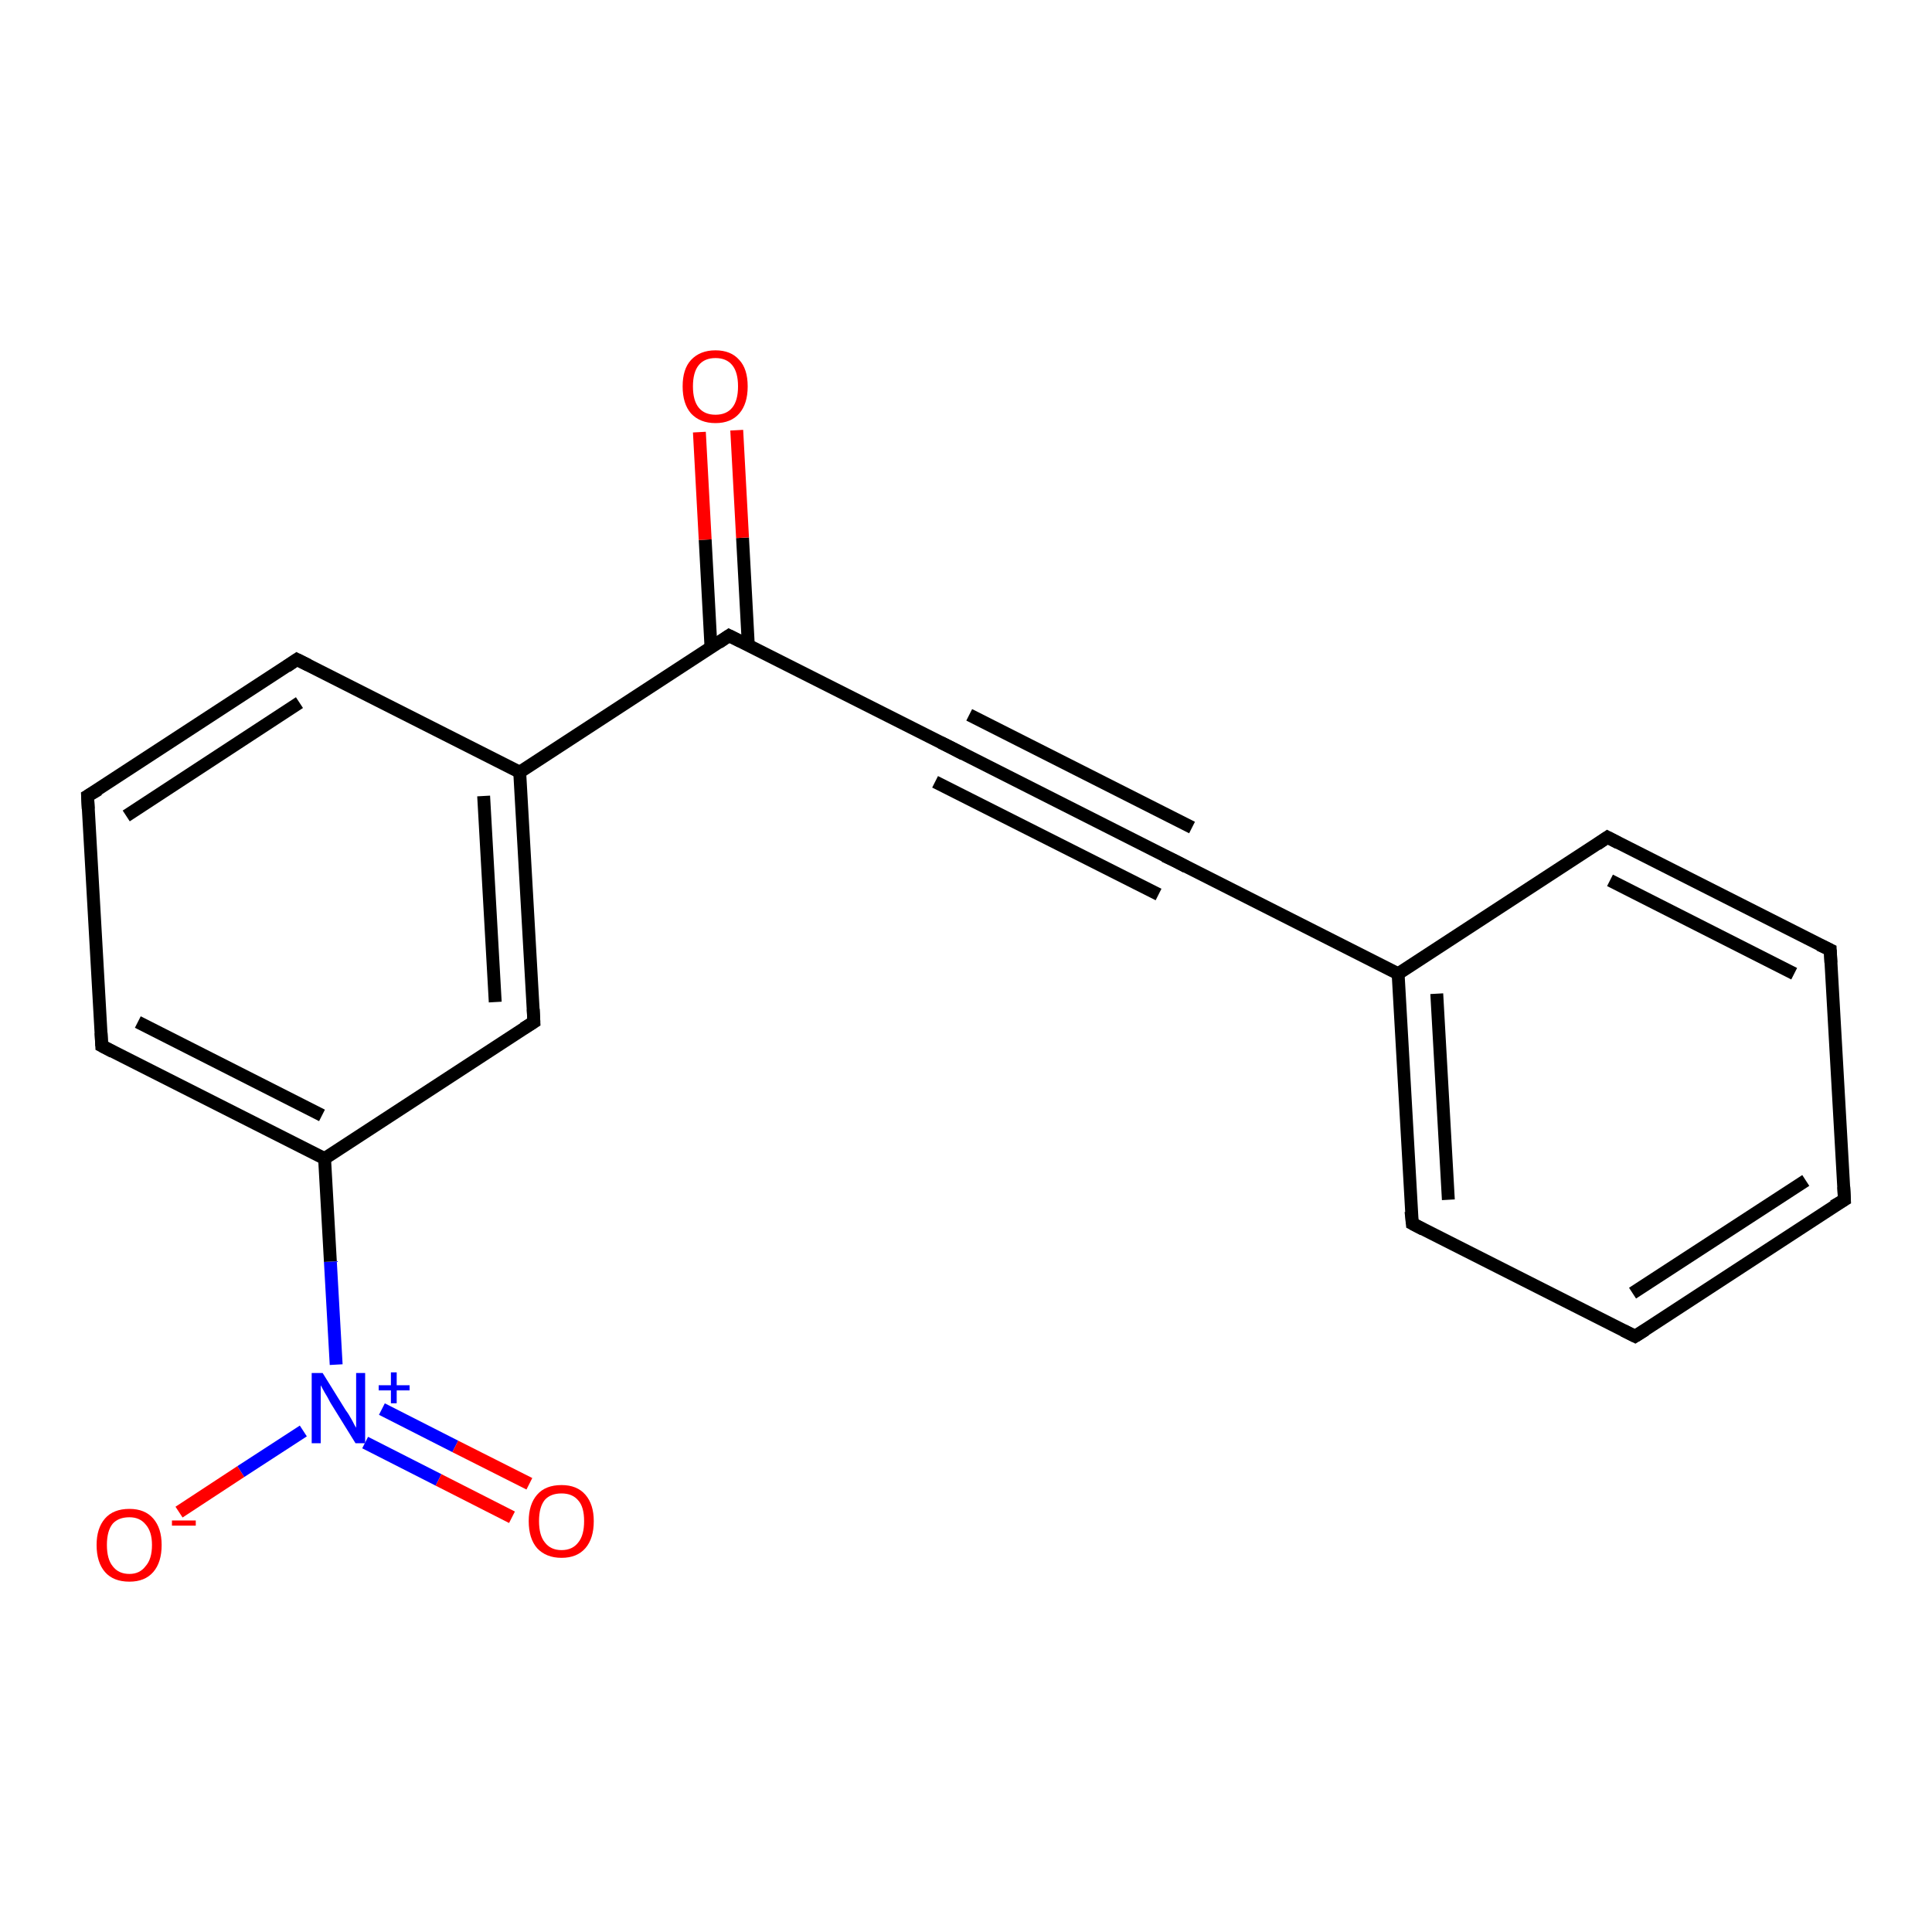 <?xml version='1.0' encoding='iso-8859-1'?>
<svg version='1.1' baseProfile='full'
              xmlns='http://www.w3.org/2000/svg'
                      xmlns:rdkit='http://www.rdkit.org/xml'
                      xmlns:xlink='http://www.w3.org/1999/xlink'
                  xml:space='preserve'
width='300px' height='300px' viewBox='0 0 300 300'>
<!-- END OF HEADER -->
<rect style='opacity:1.0;fill:#FFFFFF;stroke:none' width='300.0' height='300.0' x='0.0' y='0.0'> </rect>
<path class='bond-0 atom-0 atom-1' d='M 27.8,234.8 L 37.4,228.5' style='fill:none;fill-rule:evenodd;stroke:#FF0000;stroke-width:2.0px;stroke-linecap:butt;stroke-linejoin:miter;stroke-opacity:1' />
<path class='bond-0 atom-0 atom-1' d='M 37.4,228.5 L 47.1,222.2' style='fill:none;fill-rule:evenodd;stroke:#0000FF;stroke-width:2.0px;stroke-linecap:butt;stroke-linejoin:miter;stroke-opacity:1' />
<path class='bond-1 atom-1 atom-2' d='M 56.7,224.0 L 68.1,229.8' style='fill:none;fill-rule:evenodd;stroke:#0000FF;stroke-width:2.0px;stroke-linecap:butt;stroke-linejoin:miter;stroke-opacity:1' />
<path class='bond-1 atom-1 atom-2' d='M 68.1,229.8 L 79.5,235.6' style='fill:none;fill-rule:evenodd;stroke:#FF0000;stroke-width:2.0px;stroke-linecap:butt;stroke-linejoin:miter;stroke-opacity:1' />
<path class='bond-1 atom-1 atom-2' d='M 59.3,218.8 L 70.7,224.6' style='fill:none;fill-rule:evenodd;stroke:#0000FF;stroke-width:2.0px;stroke-linecap:butt;stroke-linejoin:miter;stroke-opacity:1' />
<path class='bond-1 atom-1 atom-2' d='M 70.7,224.6 L 82.2,230.4' style='fill:none;fill-rule:evenodd;stroke:#FF0000;stroke-width:2.0px;stroke-linecap:butt;stroke-linejoin:miter;stroke-opacity:1' />
<path class='bond-2 atom-1 atom-3' d='M 52.2,211.9 L 51.3,195.9' style='fill:none;fill-rule:evenodd;stroke:#0000FF;stroke-width:2.0px;stroke-linecap:butt;stroke-linejoin:miter;stroke-opacity:1' />
<path class='bond-2 atom-1 atom-3' d='M 51.3,195.9 L 50.4,179.9' style='fill:none;fill-rule:evenodd;stroke:#000000;stroke-width:2.0px;stroke-linecap:butt;stroke-linejoin:miter;stroke-opacity:1' />
<path class='bond-3 atom-3 atom-4' d='M 50.4,179.9 L 15.8,162.4' style='fill:none;fill-rule:evenodd;stroke:#000000;stroke-width:2.0px;stroke-linecap:butt;stroke-linejoin:miter;stroke-opacity:1' />
<path class='bond-3 atom-3 atom-4' d='M 50.0,173.2 L 21.4,158.7' style='fill:none;fill-rule:evenodd;stroke:#000000;stroke-width:2.0px;stroke-linecap:butt;stroke-linejoin:miter;stroke-opacity:1' />
<path class='bond-4 atom-4 atom-5' d='M 15.8,162.4 L 13.6,123.6' style='fill:none;fill-rule:evenodd;stroke:#000000;stroke-width:2.0px;stroke-linecap:butt;stroke-linejoin:miter;stroke-opacity:1' />
<path class='bond-5 atom-5 atom-6' d='M 13.6,123.6 L 46.1,102.4' style='fill:none;fill-rule:evenodd;stroke:#000000;stroke-width:2.0px;stroke-linecap:butt;stroke-linejoin:miter;stroke-opacity:1' />
<path class='bond-5 atom-5 atom-6' d='M 19.6,126.7 L 46.5,109.1' style='fill:none;fill-rule:evenodd;stroke:#000000;stroke-width:2.0px;stroke-linecap:butt;stroke-linejoin:miter;stroke-opacity:1' />
<path class='bond-6 atom-6 atom-7' d='M 46.1,102.4 L 80.7,119.9' style='fill:none;fill-rule:evenodd;stroke:#000000;stroke-width:2.0px;stroke-linecap:butt;stroke-linejoin:miter;stroke-opacity:1' />
<path class='bond-7 atom-7 atom-8' d='M 80.7,119.9 L 82.9,158.7' style='fill:none;fill-rule:evenodd;stroke:#000000;stroke-width:2.0px;stroke-linecap:butt;stroke-linejoin:miter;stroke-opacity:1' />
<path class='bond-7 atom-7 atom-8' d='M 75.1,123.6 L 76.9,155.6' style='fill:none;fill-rule:evenodd;stroke:#000000;stroke-width:2.0px;stroke-linecap:butt;stroke-linejoin:miter;stroke-opacity:1' />
<path class='bond-8 atom-7 atom-9' d='M 80.7,119.9 L 113.2,98.7' style='fill:none;fill-rule:evenodd;stroke:#000000;stroke-width:2.0px;stroke-linecap:butt;stroke-linejoin:miter;stroke-opacity:1' />
<path class='bond-9 atom-9 atom-10' d='M 116.2,100.2 L 115.3,83.5' style='fill:none;fill-rule:evenodd;stroke:#000000;stroke-width:2.0px;stroke-linecap:butt;stroke-linejoin:miter;stroke-opacity:1' />
<path class='bond-9 atom-9 atom-10' d='M 115.3,83.5 L 114.4,66.8' style='fill:none;fill-rule:evenodd;stroke:#FF0000;stroke-width:2.0px;stroke-linecap:butt;stroke-linejoin:miter;stroke-opacity:1' />
<path class='bond-9 atom-9 atom-10' d='M 110.4,100.5 L 109.5,83.8' style='fill:none;fill-rule:evenodd;stroke:#000000;stroke-width:2.0px;stroke-linecap:butt;stroke-linejoin:miter;stroke-opacity:1' />
<path class='bond-9 atom-9 atom-10' d='M 109.5,83.8 L 108.6,67.1' style='fill:none;fill-rule:evenodd;stroke:#FF0000;stroke-width:2.0px;stroke-linecap:butt;stroke-linejoin:miter;stroke-opacity:1' />
<path class='bond-10 atom-9 atom-11' d='M 113.2,98.7 L 147.9,116.2' style='fill:none;fill-rule:evenodd;stroke:#000000;stroke-width:2.0px;stroke-linecap:butt;stroke-linejoin:miter;stroke-opacity:1' />
<path class='bond-11 atom-11 atom-12' d='M 147.9,116.2 L 182.5,133.7' style='fill:none;fill-rule:evenodd;stroke:#000000;stroke-width:2.0px;stroke-linecap:butt;stroke-linejoin:miter;stroke-opacity:1' />
<path class='bond-11 atom-11 atom-12' d='M 150.5,111.0 L 185.1,128.5' style='fill:none;fill-rule:evenodd;stroke:#000000;stroke-width:2.0px;stroke-linecap:butt;stroke-linejoin:miter;stroke-opacity:1' />
<path class='bond-11 atom-11 atom-12' d='M 145.2,121.4 L 179.9,138.9' style='fill:none;fill-rule:evenodd;stroke:#000000;stroke-width:2.0px;stroke-linecap:butt;stroke-linejoin:miter;stroke-opacity:1' />
<path class='bond-12 atom-12 atom-13' d='M 182.5,133.7 L 217.1,151.2' style='fill:none;fill-rule:evenodd;stroke:#000000;stroke-width:2.0px;stroke-linecap:butt;stroke-linejoin:miter;stroke-opacity:1' />
<path class='bond-13 atom-13 atom-14' d='M 217.1,151.2 L 219.3,190.0' style='fill:none;fill-rule:evenodd;stroke:#000000;stroke-width:2.0px;stroke-linecap:butt;stroke-linejoin:miter;stroke-opacity:1' />
<path class='bond-13 atom-13 atom-14' d='M 223.1,154.3 L 224.9,186.3' style='fill:none;fill-rule:evenodd;stroke:#000000;stroke-width:2.0px;stroke-linecap:butt;stroke-linejoin:miter;stroke-opacity:1' />
<path class='bond-14 atom-14 atom-15' d='M 219.3,190.0 L 253.9,207.5' style='fill:none;fill-rule:evenodd;stroke:#000000;stroke-width:2.0px;stroke-linecap:butt;stroke-linejoin:miter;stroke-opacity:1' />
<path class='bond-15 atom-15 atom-16' d='M 253.9,207.5 L 286.4,186.3' style='fill:none;fill-rule:evenodd;stroke:#000000;stroke-width:2.0px;stroke-linecap:butt;stroke-linejoin:miter;stroke-opacity:1' />
<path class='bond-15 atom-15 atom-16' d='M 253.5,200.8 L 280.4,183.3' style='fill:none;fill-rule:evenodd;stroke:#000000;stroke-width:2.0px;stroke-linecap:butt;stroke-linejoin:miter;stroke-opacity:1' />
<path class='bond-16 atom-16 atom-17' d='M 286.4,186.3 L 284.2,147.5' style='fill:none;fill-rule:evenodd;stroke:#000000;stroke-width:2.0px;stroke-linecap:butt;stroke-linejoin:miter;stroke-opacity:1' />
<path class='bond-17 atom-17 atom-18' d='M 284.2,147.5 L 249.6,130.0' style='fill:none;fill-rule:evenodd;stroke:#000000;stroke-width:2.0px;stroke-linecap:butt;stroke-linejoin:miter;stroke-opacity:1' />
<path class='bond-17 atom-17 atom-18' d='M 278.6,151.2 L 250.0,136.7' style='fill:none;fill-rule:evenodd;stroke:#000000;stroke-width:2.0px;stroke-linecap:butt;stroke-linejoin:miter;stroke-opacity:1' />
<path class='bond-18 atom-8 atom-3' d='M 82.9,158.7 L 50.4,179.9' style='fill:none;fill-rule:evenodd;stroke:#000000;stroke-width:2.0px;stroke-linecap:butt;stroke-linejoin:miter;stroke-opacity:1' />
<path class='bond-19 atom-18 atom-13' d='M 249.6,130.0 L 217.1,151.2' style='fill:none;fill-rule:evenodd;stroke:#000000;stroke-width:2.0px;stroke-linecap:butt;stroke-linejoin:miter;stroke-opacity:1' />
<path d='M 17.5,163.3 L 15.8,162.4 L 15.7,160.4' style='fill:none;stroke:#000000;stroke-width:2.0px;stroke-linecap:butt;stroke-linejoin:miter;stroke-opacity:1;' />
<path d='M 13.7,125.6 L 13.6,123.6 L 15.3,122.6' style='fill:none;stroke:#000000;stroke-width:2.0px;stroke-linecap:butt;stroke-linejoin:miter;stroke-opacity:1;' />
<path d='M 44.5,103.5 L 46.1,102.4 L 47.9,103.3' style='fill:none;stroke:#000000;stroke-width:2.0px;stroke-linecap:butt;stroke-linejoin:miter;stroke-opacity:1;' />
<path d='M 82.8,156.7 L 82.9,158.7 L 81.3,159.7' style='fill:none;stroke:#000000;stroke-width:2.0px;stroke-linecap:butt;stroke-linejoin:miter;stroke-opacity:1;' />
<path d='M 111.6,99.8 L 113.2,98.7 L 115.0,99.6' style='fill:none;stroke:#000000;stroke-width:2.0px;stroke-linecap:butt;stroke-linejoin:miter;stroke-opacity:1;' />
<path d='M 146.1,115.3 L 147.9,116.2 L 149.6,117.1' style='fill:none;stroke:#000000;stroke-width:2.0px;stroke-linecap:butt;stroke-linejoin:miter;stroke-opacity:1;' />
<path d='M 180.8,132.9 L 182.5,133.7 L 184.2,134.6' style='fill:none;stroke:#000000;stroke-width:2.0px;stroke-linecap:butt;stroke-linejoin:miter;stroke-opacity:1;' />
<path d='M 219.1,188.1 L 219.3,190.0 L 221.0,190.9' style='fill:none;stroke:#000000;stroke-width:2.0px;stroke-linecap:butt;stroke-linejoin:miter;stroke-opacity:1;' />
<path d='M 252.1,206.6 L 253.9,207.5 L 255.5,206.5' style='fill:none;stroke:#000000;stroke-width:2.0px;stroke-linecap:butt;stroke-linejoin:miter;stroke-opacity:1;' />
<path d='M 284.7,187.3 L 286.4,186.3 L 286.3,184.3' style='fill:none;stroke:#000000;stroke-width:2.0px;stroke-linecap:butt;stroke-linejoin:miter;stroke-opacity:1;' />
<path d='M 284.3,149.5 L 284.2,147.5 L 282.5,146.7' style='fill:none;stroke:#000000;stroke-width:2.0px;stroke-linecap:butt;stroke-linejoin:miter;stroke-opacity:1;' />
<path d='M 251.3,130.9 L 249.6,130.0 L 248.0,131.1' style='fill:none;stroke:#000000;stroke-width:2.0px;stroke-linecap:butt;stroke-linejoin:miter;stroke-opacity:1;' />
<path class='atom-0' d='M 15.0 239.9
Q 15.0 237.3, 16.3 235.8
Q 17.6 234.3, 20.1 234.3
Q 22.5 234.3, 23.8 235.8
Q 25.1 237.3, 25.1 239.9
Q 25.1 242.6, 23.8 244.1
Q 22.5 245.6, 20.1 245.6
Q 17.6 245.6, 16.3 244.1
Q 15.0 242.6, 15.0 239.9
M 20.1 244.4
Q 21.7 244.4, 22.6 243.2
Q 23.6 242.1, 23.6 239.9
Q 23.6 237.8, 22.6 236.7
Q 21.7 235.6, 20.1 235.6
Q 18.4 235.6, 17.5 236.6
Q 16.6 237.7, 16.6 239.9
Q 16.6 242.1, 17.5 243.2
Q 18.4 244.4, 20.1 244.4
' fill='#FF0000'/>
<path class='atom-0' d='M 26.7 236.1
L 30.4 236.1
L 30.4 236.9
L 26.7 236.9
L 26.7 236.1
' fill='#FF0000'/>
<path class='atom-1' d='M 50.1 213.2
L 53.7 219.0
Q 54.1 219.5, 54.7 220.6
Q 55.2 221.6, 55.3 221.7
L 55.3 213.2
L 56.7 213.2
L 56.7 224.1
L 55.2 224.1
L 51.3 217.8
Q 50.9 217.0, 50.4 216.2
Q 49.9 215.3, 49.8 215.1
L 49.8 224.1
L 48.4 224.1
L 48.4 213.2
L 50.1 213.2
' fill='#0000FF'/>
<path class='atom-1' d='M 58.8 215.1
L 60.7 215.1
L 60.7 213.1
L 61.6 213.1
L 61.6 215.1
L 63.6 215.1
L 63.6 215.9
L 61.6 215.9
L 61.6 217.9
L 60.7 217.9
L 60.7 215.9
L 58.8 215.9
L 58.8 215.1
' fill='#0000FF'/>
<path class='atom-2' d='M 82.1 236.2
Q 82.1 233.6, 83.4 232.1
Q 84.7 230.6, 87.2 230.6
Q 89.6 230.6, 90.9 232.1
Q 92.2 233.6, 92.2 236.2
Q 92.2 238.9, 90.9 240.4
Q 89.6 241.9, 87.2 241.9
Q 84.8 241.9, 83.4 240.4
Q 82.1 238.9, 82.1 236.2
M 87.2 240.7
Q 88.9 240.7, 89.8 239.5
Q 90.7 238.4, 90.7 236.2
Q 90.7 234.0, 89.8 233.0
Q 88.9 231.9, 87.2 231.9
Q 85.5 231.9, 84.6 232.9
Q 83.7 234.0, 83.7 236.2
Q 83.7 238.4, 84.6 239.5
Q 85.5 240.7, 87.2 240.7
' fill='#FF0000'/>
<path class='atom-10' d='M 106.0 60.0
Q 106.0 57.3, 107.3 55.9
Q 108.7 54.4, 111.1 54.4
Q 113.5 54.4, 114.8 55.9
Q 116.1 57.3, 116.1 60.0
Q 116.1 62.7, 114.8 64.2
Q 113.5 65.7, 111.1 65.7
Q 108.7 65.7, 107.3 64.2
Q 106.0 62.7, 106.0 60.0
M 111.1 64.4
Q 112.8 64.4, 113.7 63.3
Q 114.6 62.2, 114.6 60.0
Q 114.6 57.8, 113.7 56.7
Q 112.8 55.6, 111.1 55.6
Q 109.4 55.6, 108.5 56.7
Q 107.6 57.8, 107.6 60.0
Q 107.6 62.2, 108.5 63.3
Q 109.4 64.4, 111.1 64.4
' fill='#FF0000'/>
</svg>
